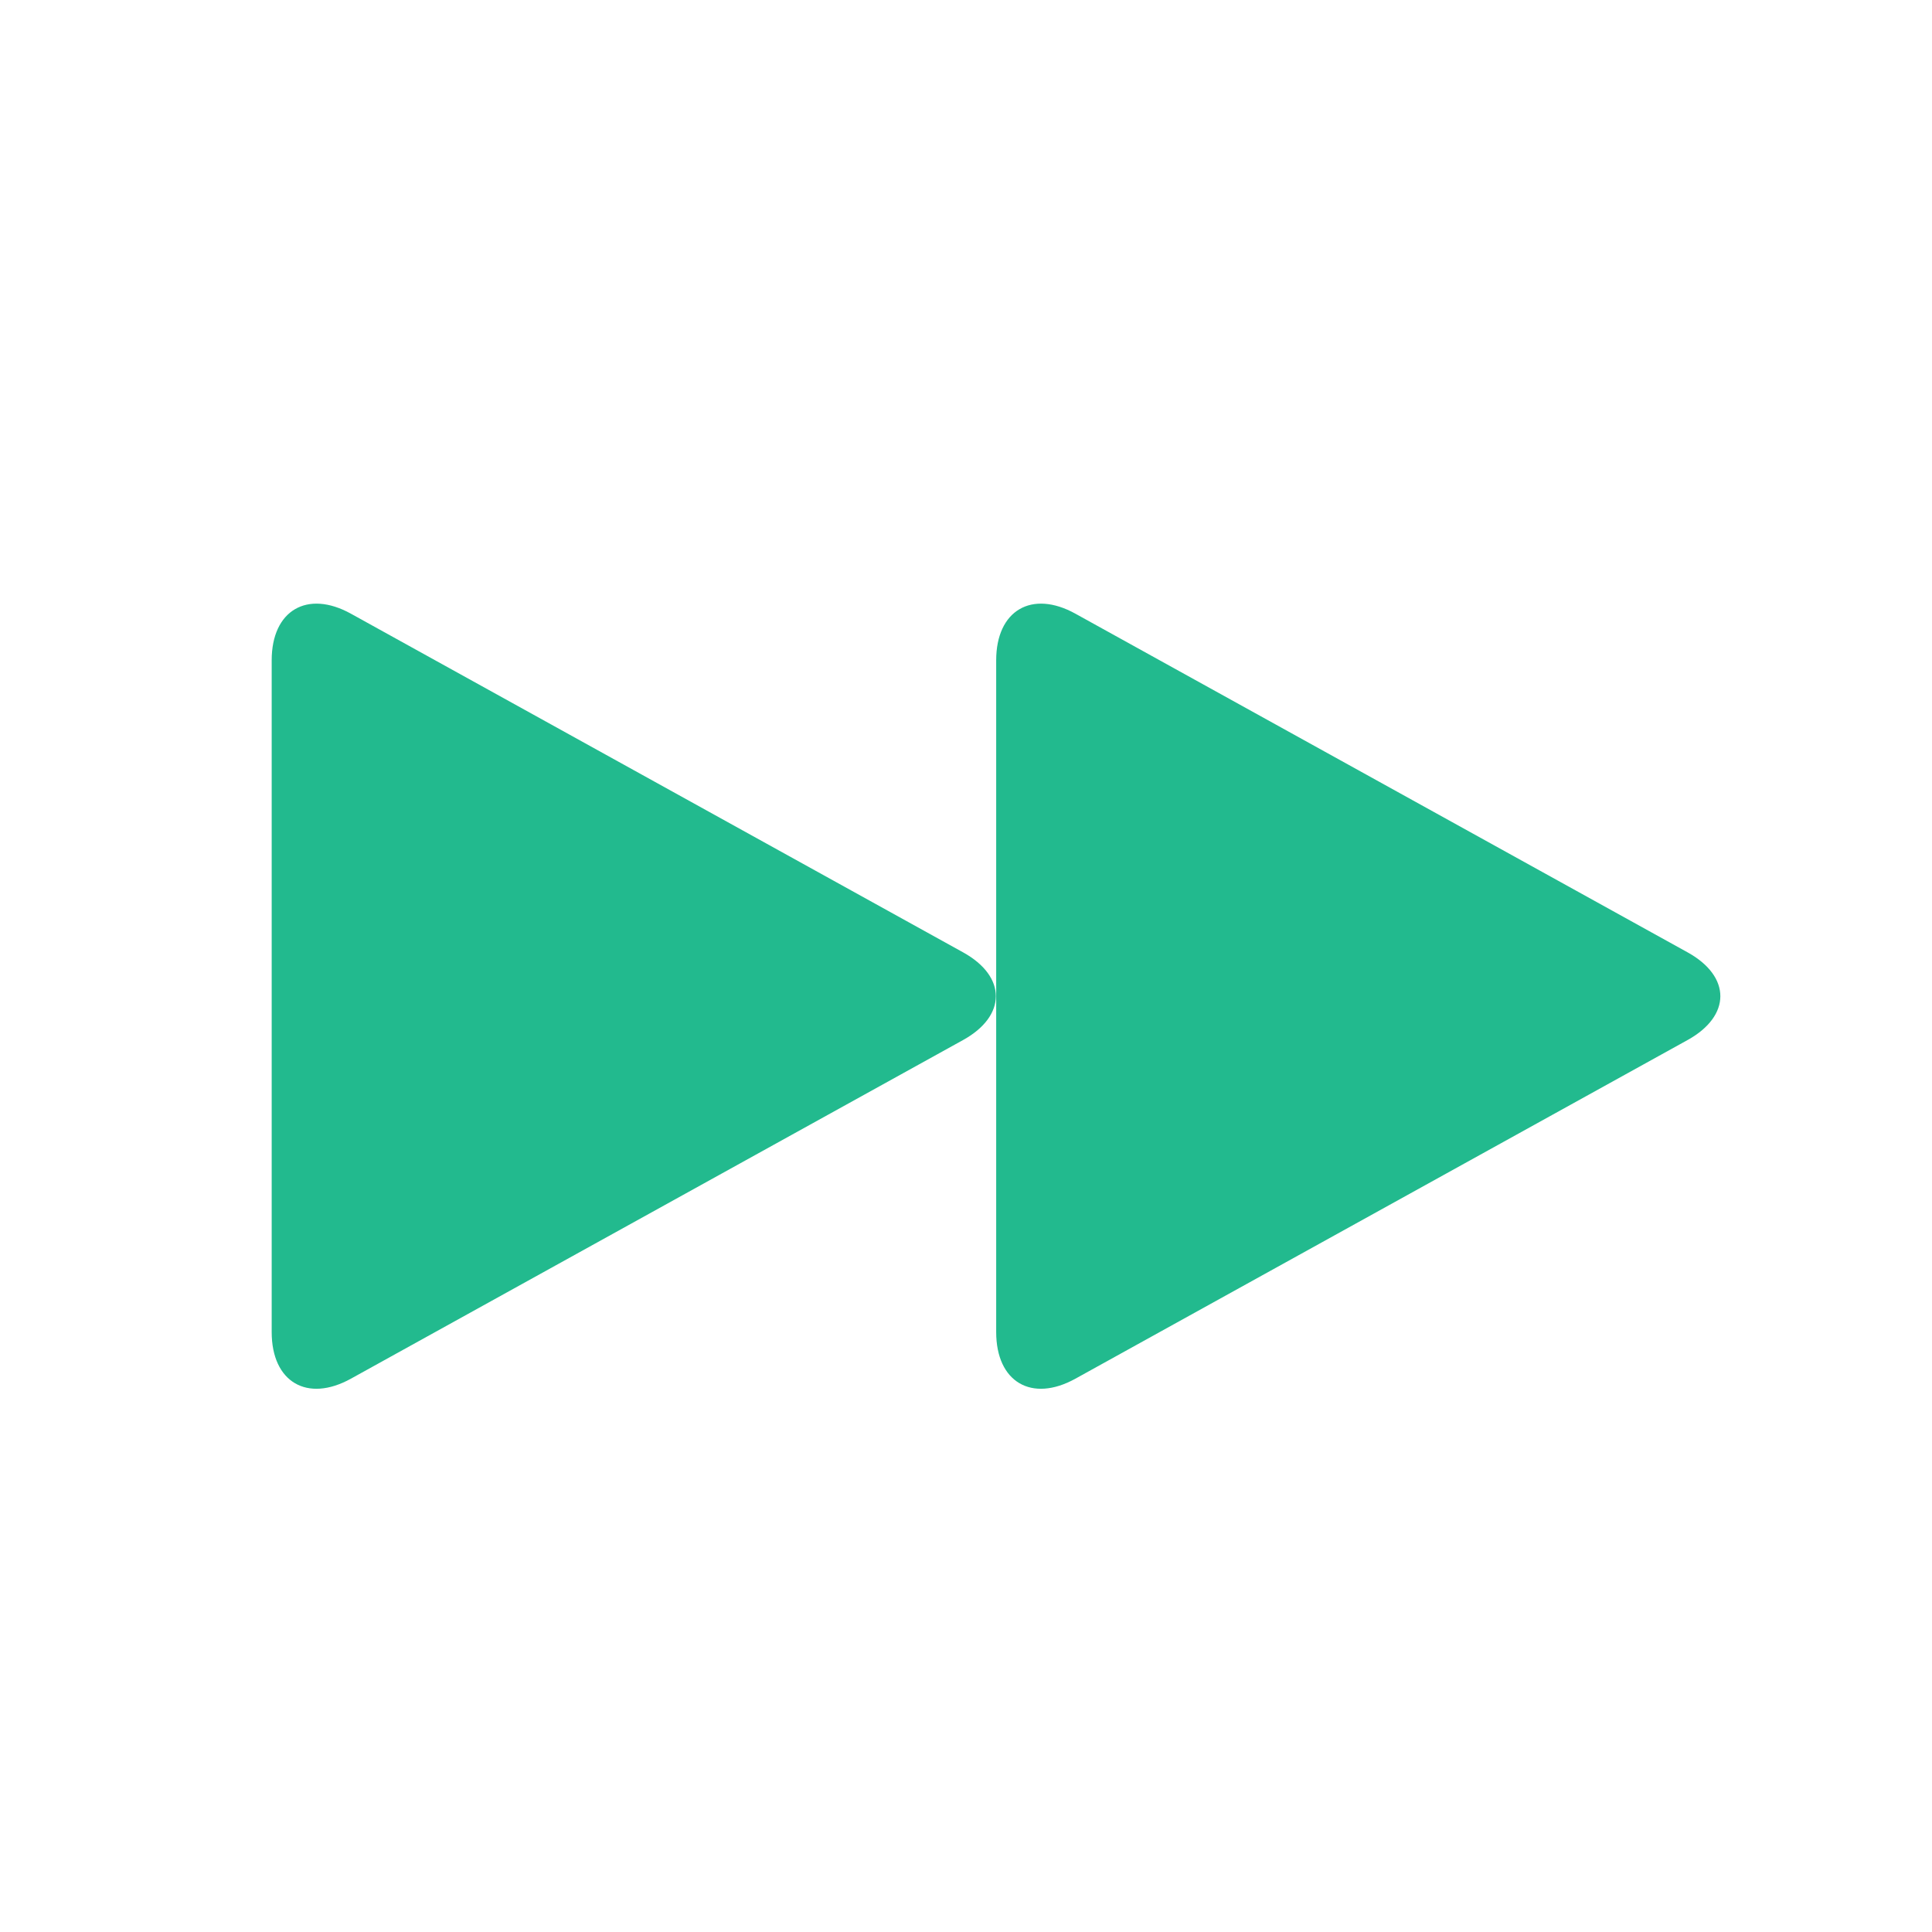 <svg xmlns="http://www.w3.org/2000/svg" width="64" height="64" viewBox="0 0 64 64">
  <g fill="none" fill-rule="evenodd">
    <path fill="#22BA8E" d="M31.904,31.548 C33.353,32.35 33.348,33.653 31.904,34.452 L11.624,45.671 C10.175,46.473 9,45.78 9,44.127 L9,21.873 C9,20.219 10.18,19.53 11.624,20.329 L31.904,31.548 Z"/>
    <path fill="#22BA8E" d="M55.904,31.548 C57.353,32.35 57.348,33.653 55.904,34.452 L35.624,45.671 C34.175,46.473 33,45.78 33,44.127 L33,21.873 C33,20.219 34.18,19.53 35.624,20.329 L55.904,31.548 Z"/>
  </g>
</svg>
